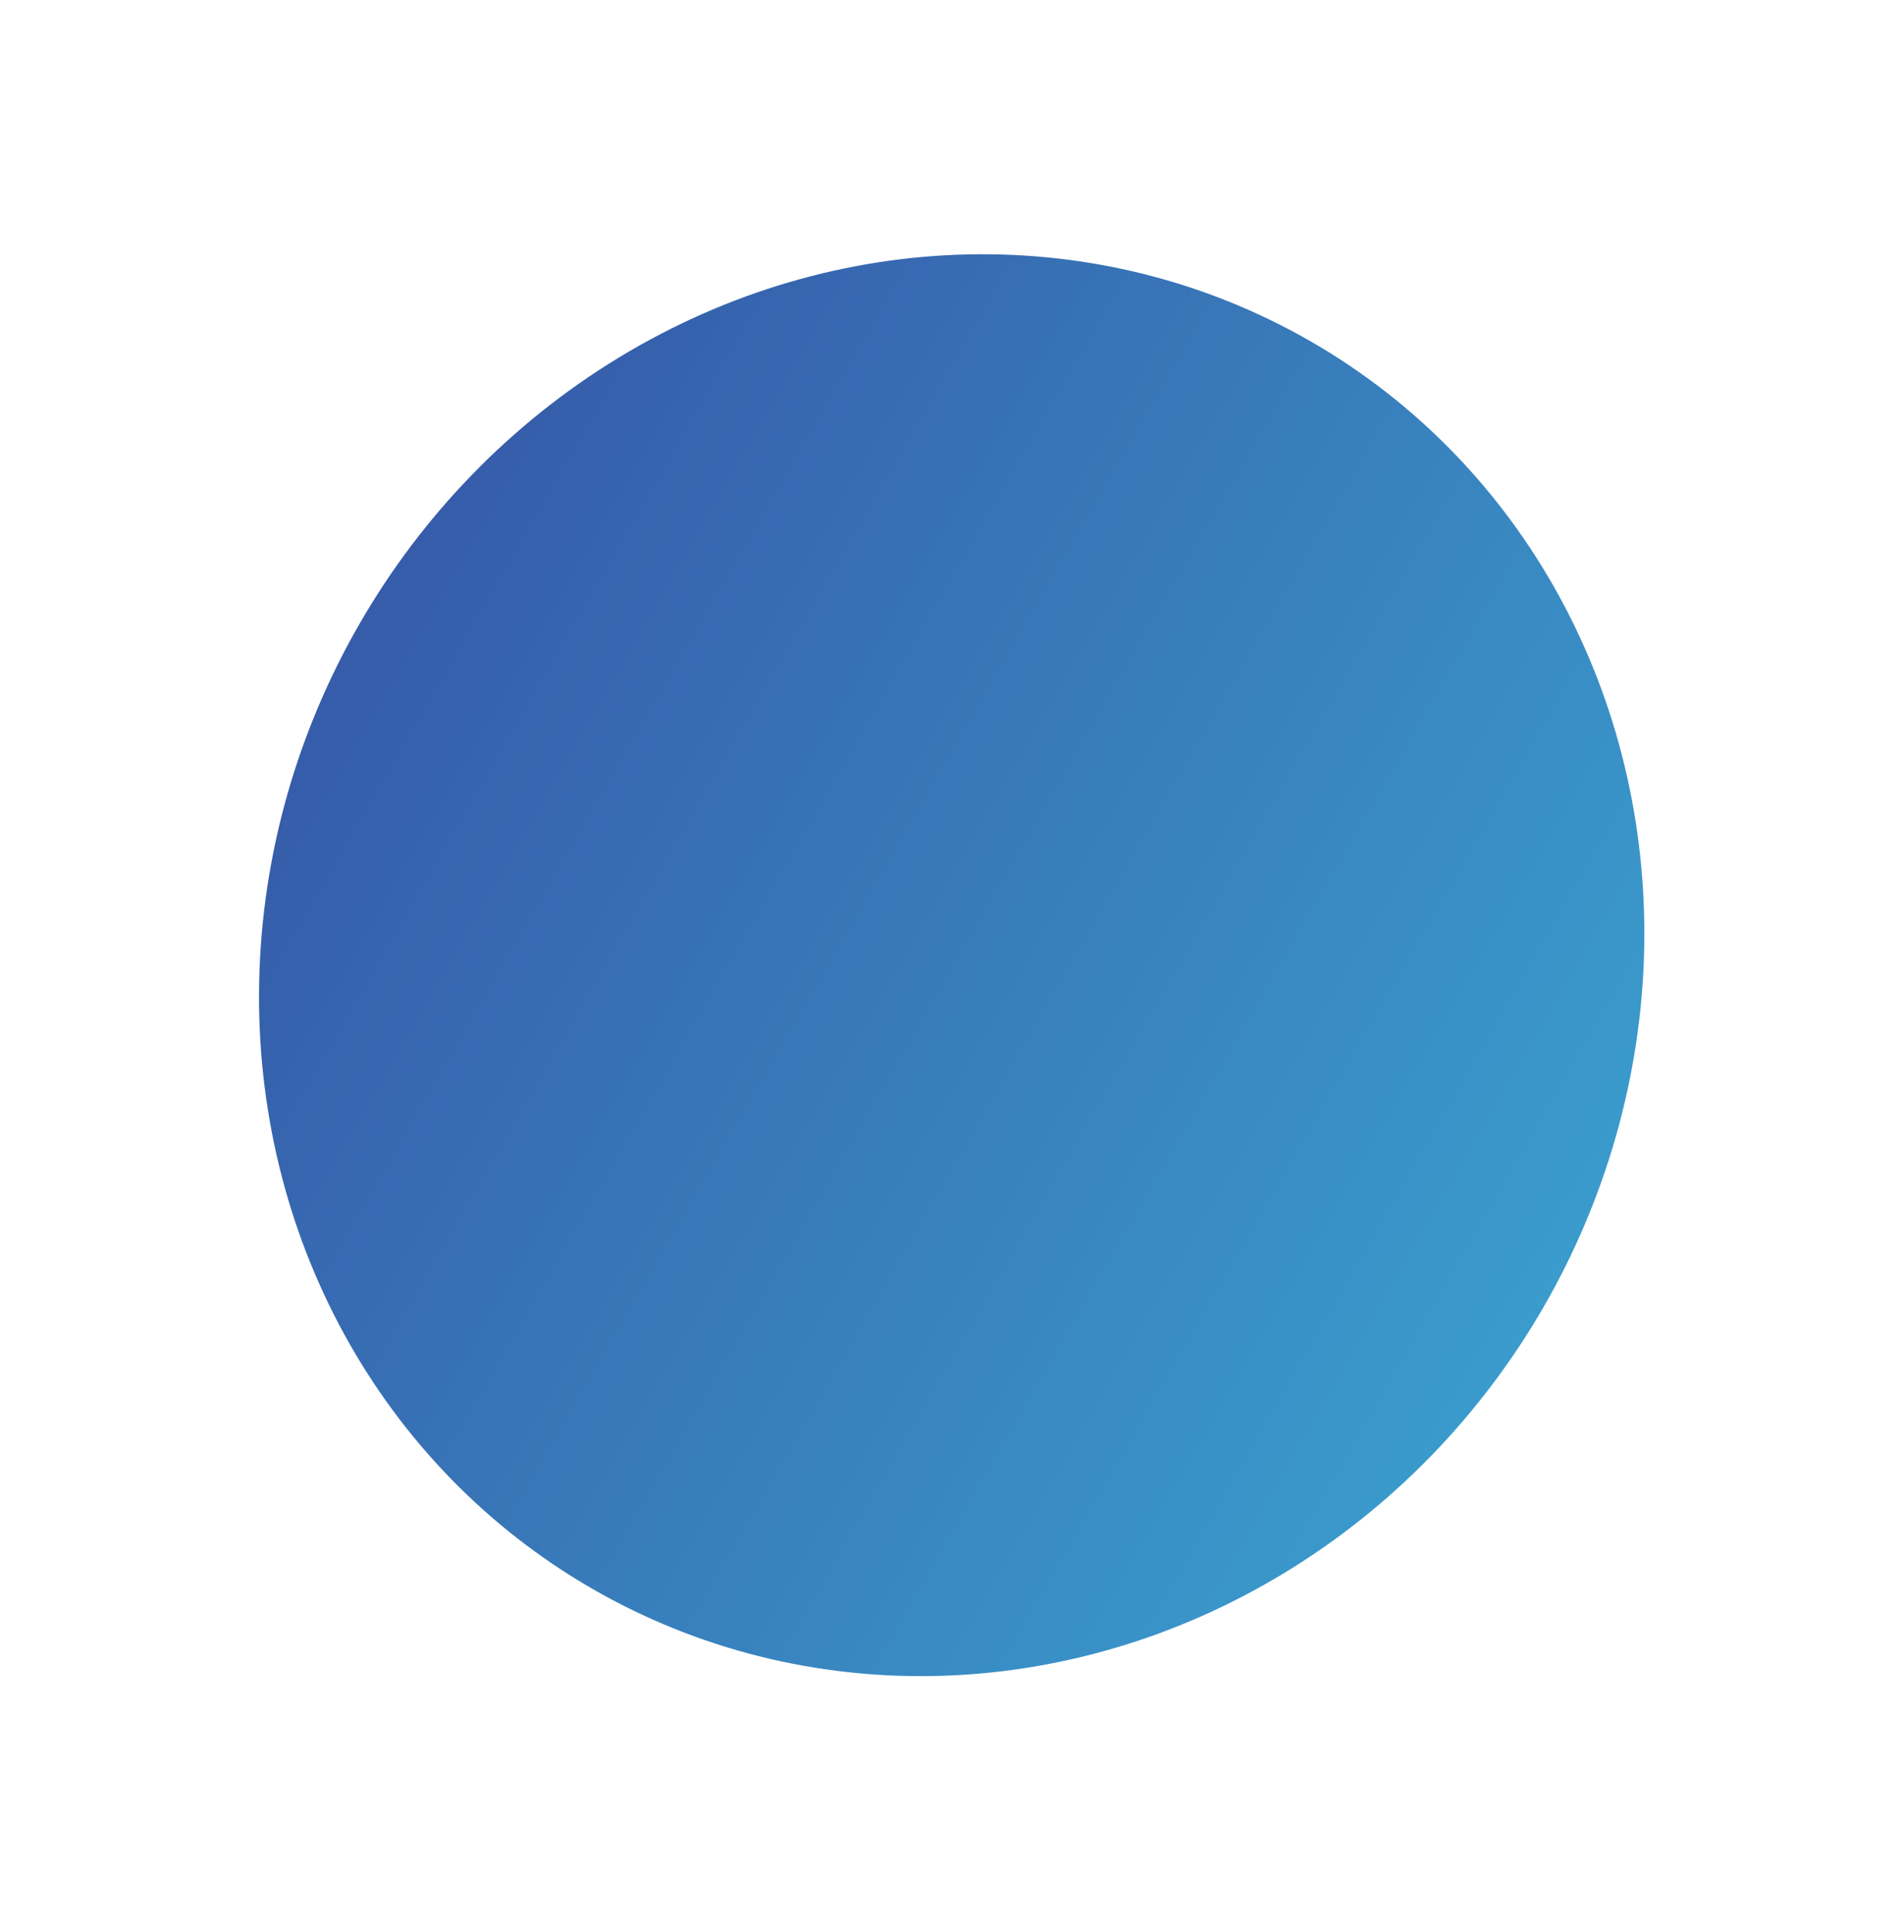 <svg width="1047" height="1062" viewBox="0 0 1047 1062" fill="none" xmlns="http://www.w3.org/2000/svg">
<g filter="url(#filter0_f_3333_8156)">
<ellipse cx="523.327" cy="530.596" rx="395.692" ry="375.833" transform="rotate(-60 523.327 530.596)" fill="url(#paint0_linear_3333_8156)"/>
</g>
<defs>
<filter id="filter0_f_3333_8156" x="42.377" y="39.703" width="961.901" height="981.789" filterUnits="userSpaceOnUse" color-interpolation-filters="sRGB">
<feFlood flood-opacity="0" result="BackgroundImageFix"/>
<feBlend mode="normal" in="SourceGraphic" in2="BackgroundImageFix" result="shape"/>
<feGaussianBlur stdDeviation="50" result="effect1_foregroundBlur_3333_8156"/>
</filter>
<linearGradient id="paint0_linear_3333_8156" x1="523.327" y1="154.763" x2="523.327" y2="906.43" gradientUnits="userSpaceOnUse">
<stop stop-color="#365CAA"/>
<stop offset="1" stop-color="#3A9BCC"/>
</linearGradient>
</defs>
</svg>
